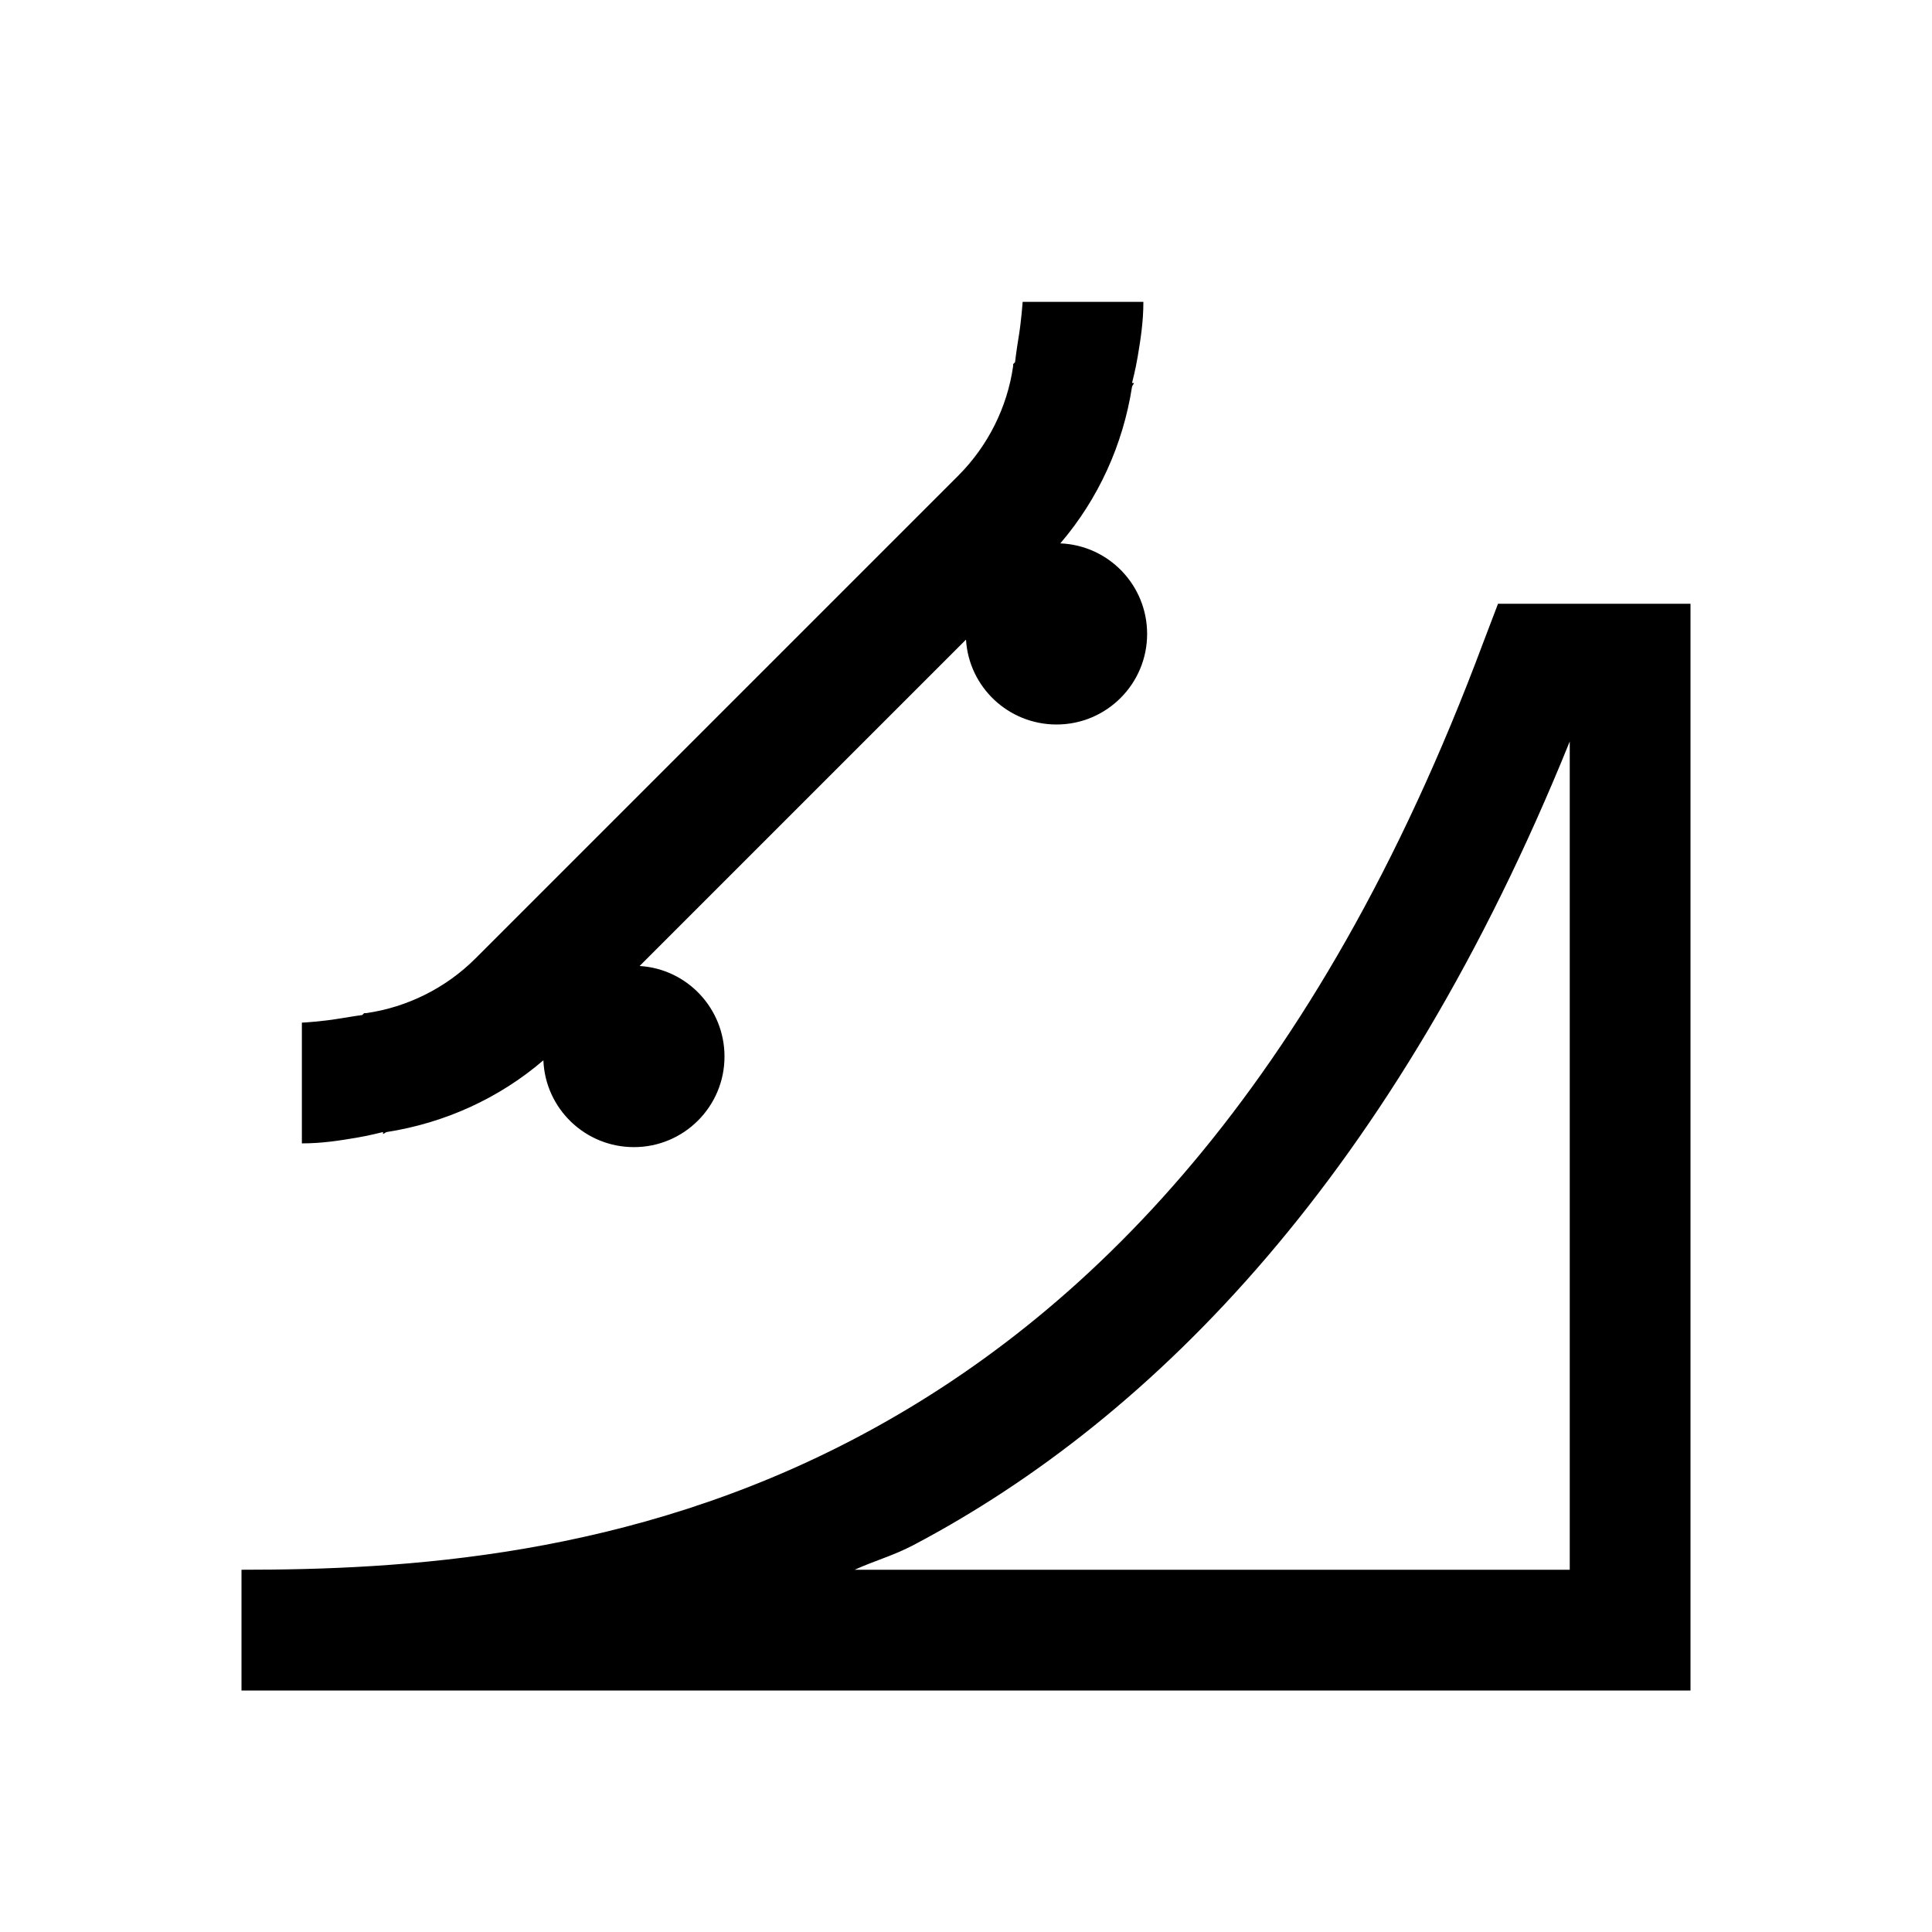 <?xml version="1.0"?>
<svg xmlns="http://www.w3.org/2000/svg" viewBox="0 0 32 32">
    <path style="text-indent:0;text-align:start;line-height:normal;text-transform:none;block-progression:tb;-inkscape-font-specification:Sans" d="M 16.938 5 C 16.938 5.005 16.915 5.321 16.875 5.562 C 16.835 5.804 16.812 6 16.812 6 L 16.781 6.031 L 16.781 6.062 C 16.684 6.746 16.363 7.386 15.875 7.875 L 7.875 15.875 C 7.387 16.363 6.746 16.684 6.062 16.781 L 6.031 16.781 L 6 16.812 C 6 16.812 5.829 16.835 5.594 16.875 C 5.358 16.915 5.034 16.938 5 16.938 L 5 18.938 C 5.341 18.938 5.631 18.89 5.906 18.844 C 6.148 18.803 6.298 18.759 6.344 18.75 L 6.344 18.781 C 6.367 18.778 6.383 18.754 6.406 18.75 C 7.366 18.6 8.266 18.192 9 17.562 C 9.032 18.363 9.692 19 10.5 19 C 11.328 19 12 18.328 12 17.5 C 12 16.702 11.38 16.047 10.594 16 L 16 10.594 C 16.047 11.38 16.702 12 17.5 12 C 18.328 12 19 11.328 19 10.5 C 19 9.692 18.363 9.032 17.562 9 C 18.191 8.266 18.6 7.368 18.75 6.406 C 18.754 6.383 18.778 6.367 18.781 6.344 L 18.75 6.344 C 18.759 6.297 18.803 6.15 18.844 5.906 C 18.89 5.629 18.938 5.339 18.938 5 L 16.938 5 z M 24.812 10 L 24.562 10.656 C 21.792 18.073 17.955 21.827 14.188 23.812 C 10.42 25.798 6.669 26 4 26 L 4 28 L 27 28 L 28 28 L 28 27 L 28 11 L 28 10 L 27 10 L 25.5 10 L 24.812 10 z M 26 12.281 L 26 26 L 14.156 26 C 14.481 25.852 14.799 25.765 15.125 25.594 C 19.139 23.479 23.116 19.407 26 12.281 z" overflow="visible" font-family="Sans"/>
</svg>
